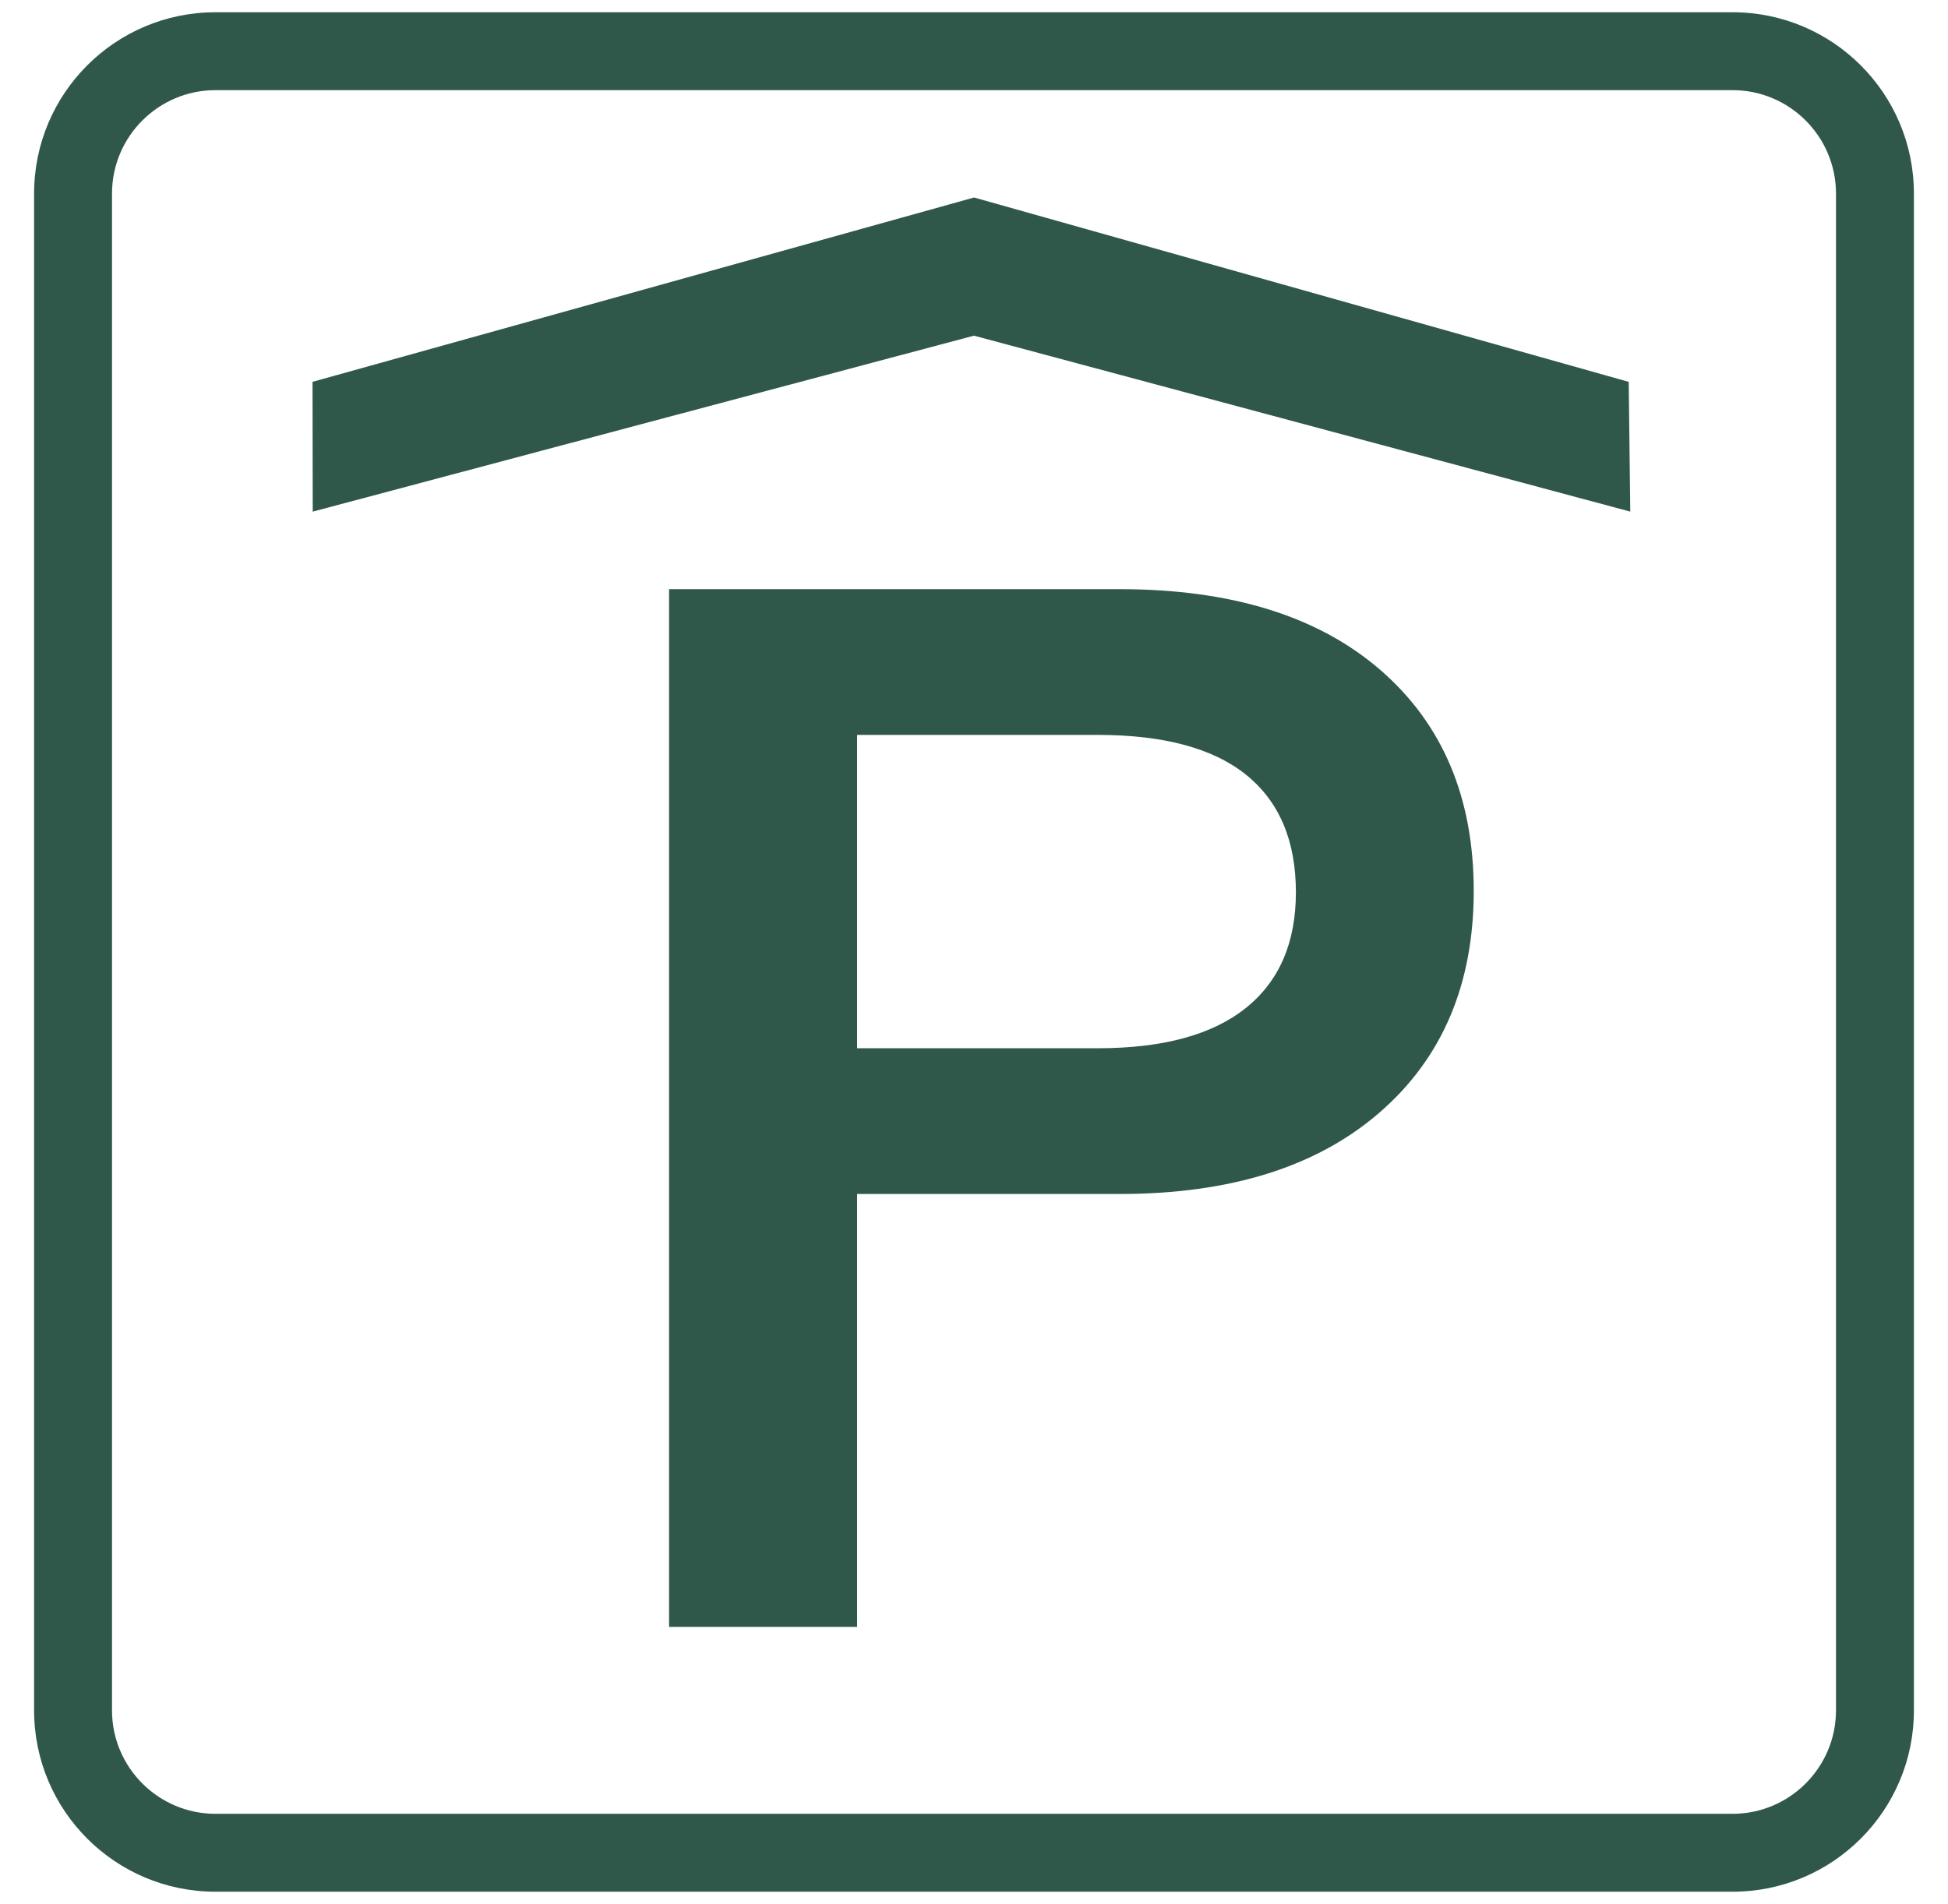 <?xml version="1.0" encoding="utf-8"?>
<!-- Generator: Adobe Illustrator 26.5.0, SVG Export Plug-In . SVG Version: 6.00 Build 0)  -->
<svg version="1.1" id="Layer_1" xmlns="http://www.w3.org/2000/svg" xmlns:xlink="http://www.w3.org/1999/xlink" x="0px" y="0px"
	 width="400px" height="391.032px" viewBox="0 0 400 391.032" style="enable-background:new 0 0 400 391.032;"
	 xml:space="preserve">
<g>
	<path style="fill:#30584A;" d="M137.385,121h92.493c22.945,0,40.807,5.538,53.58,16.612
		c12.768,11.075,19.157,26.191,19.157,45.349c0,19.157-6.436,34.324-19.307,45.498
		c-12.871,11.178-30.681,16.762-53.43,16.762h-53.879v88.901H137.385V121z
		 M225.388,215.289c13.367,0,23.498-2.741,30.382-8.232
		c6.884-5.486,10.327-13.419,10.327-23.797c0-10.574-3.396-18.605-10.177-24.096
		c-6.786-5.486-16.964-8.231-30.532-8.231h-49.389v64.356H225.388z"/>
</g>
<path style="fill:#30584A;" d="M355.758,18.516C367.471,18.516,377,28.045,377,39.758v311.516
	c0,11.713-9.529,21.242-21.242,21.242H44.242C32.529,372.516,23,362.987,23,351.274
	V39.758c0-11.713,9.529-21.242,21.242-21.242H355.758 M355.758,2.516H44.242
	C23.674,2.516,7,19.19,7,39.758v311.516c0,20.568,16.674,37.242,37.242,37.242
	h311.516C376.326,388.516,393,371.842,393,351.274V39.758
	C393,19.19,376.326,2.516,355.758,2.516L355.758,2.516z"/>
<g>
	<polygon style="fill:#30584A;" points="64.215,105.08 64.174,78.42 200.012,40.562 
		334.435,78.426 334.763,105.074 199.988,68.938 	"/>
</g>
</svg>
